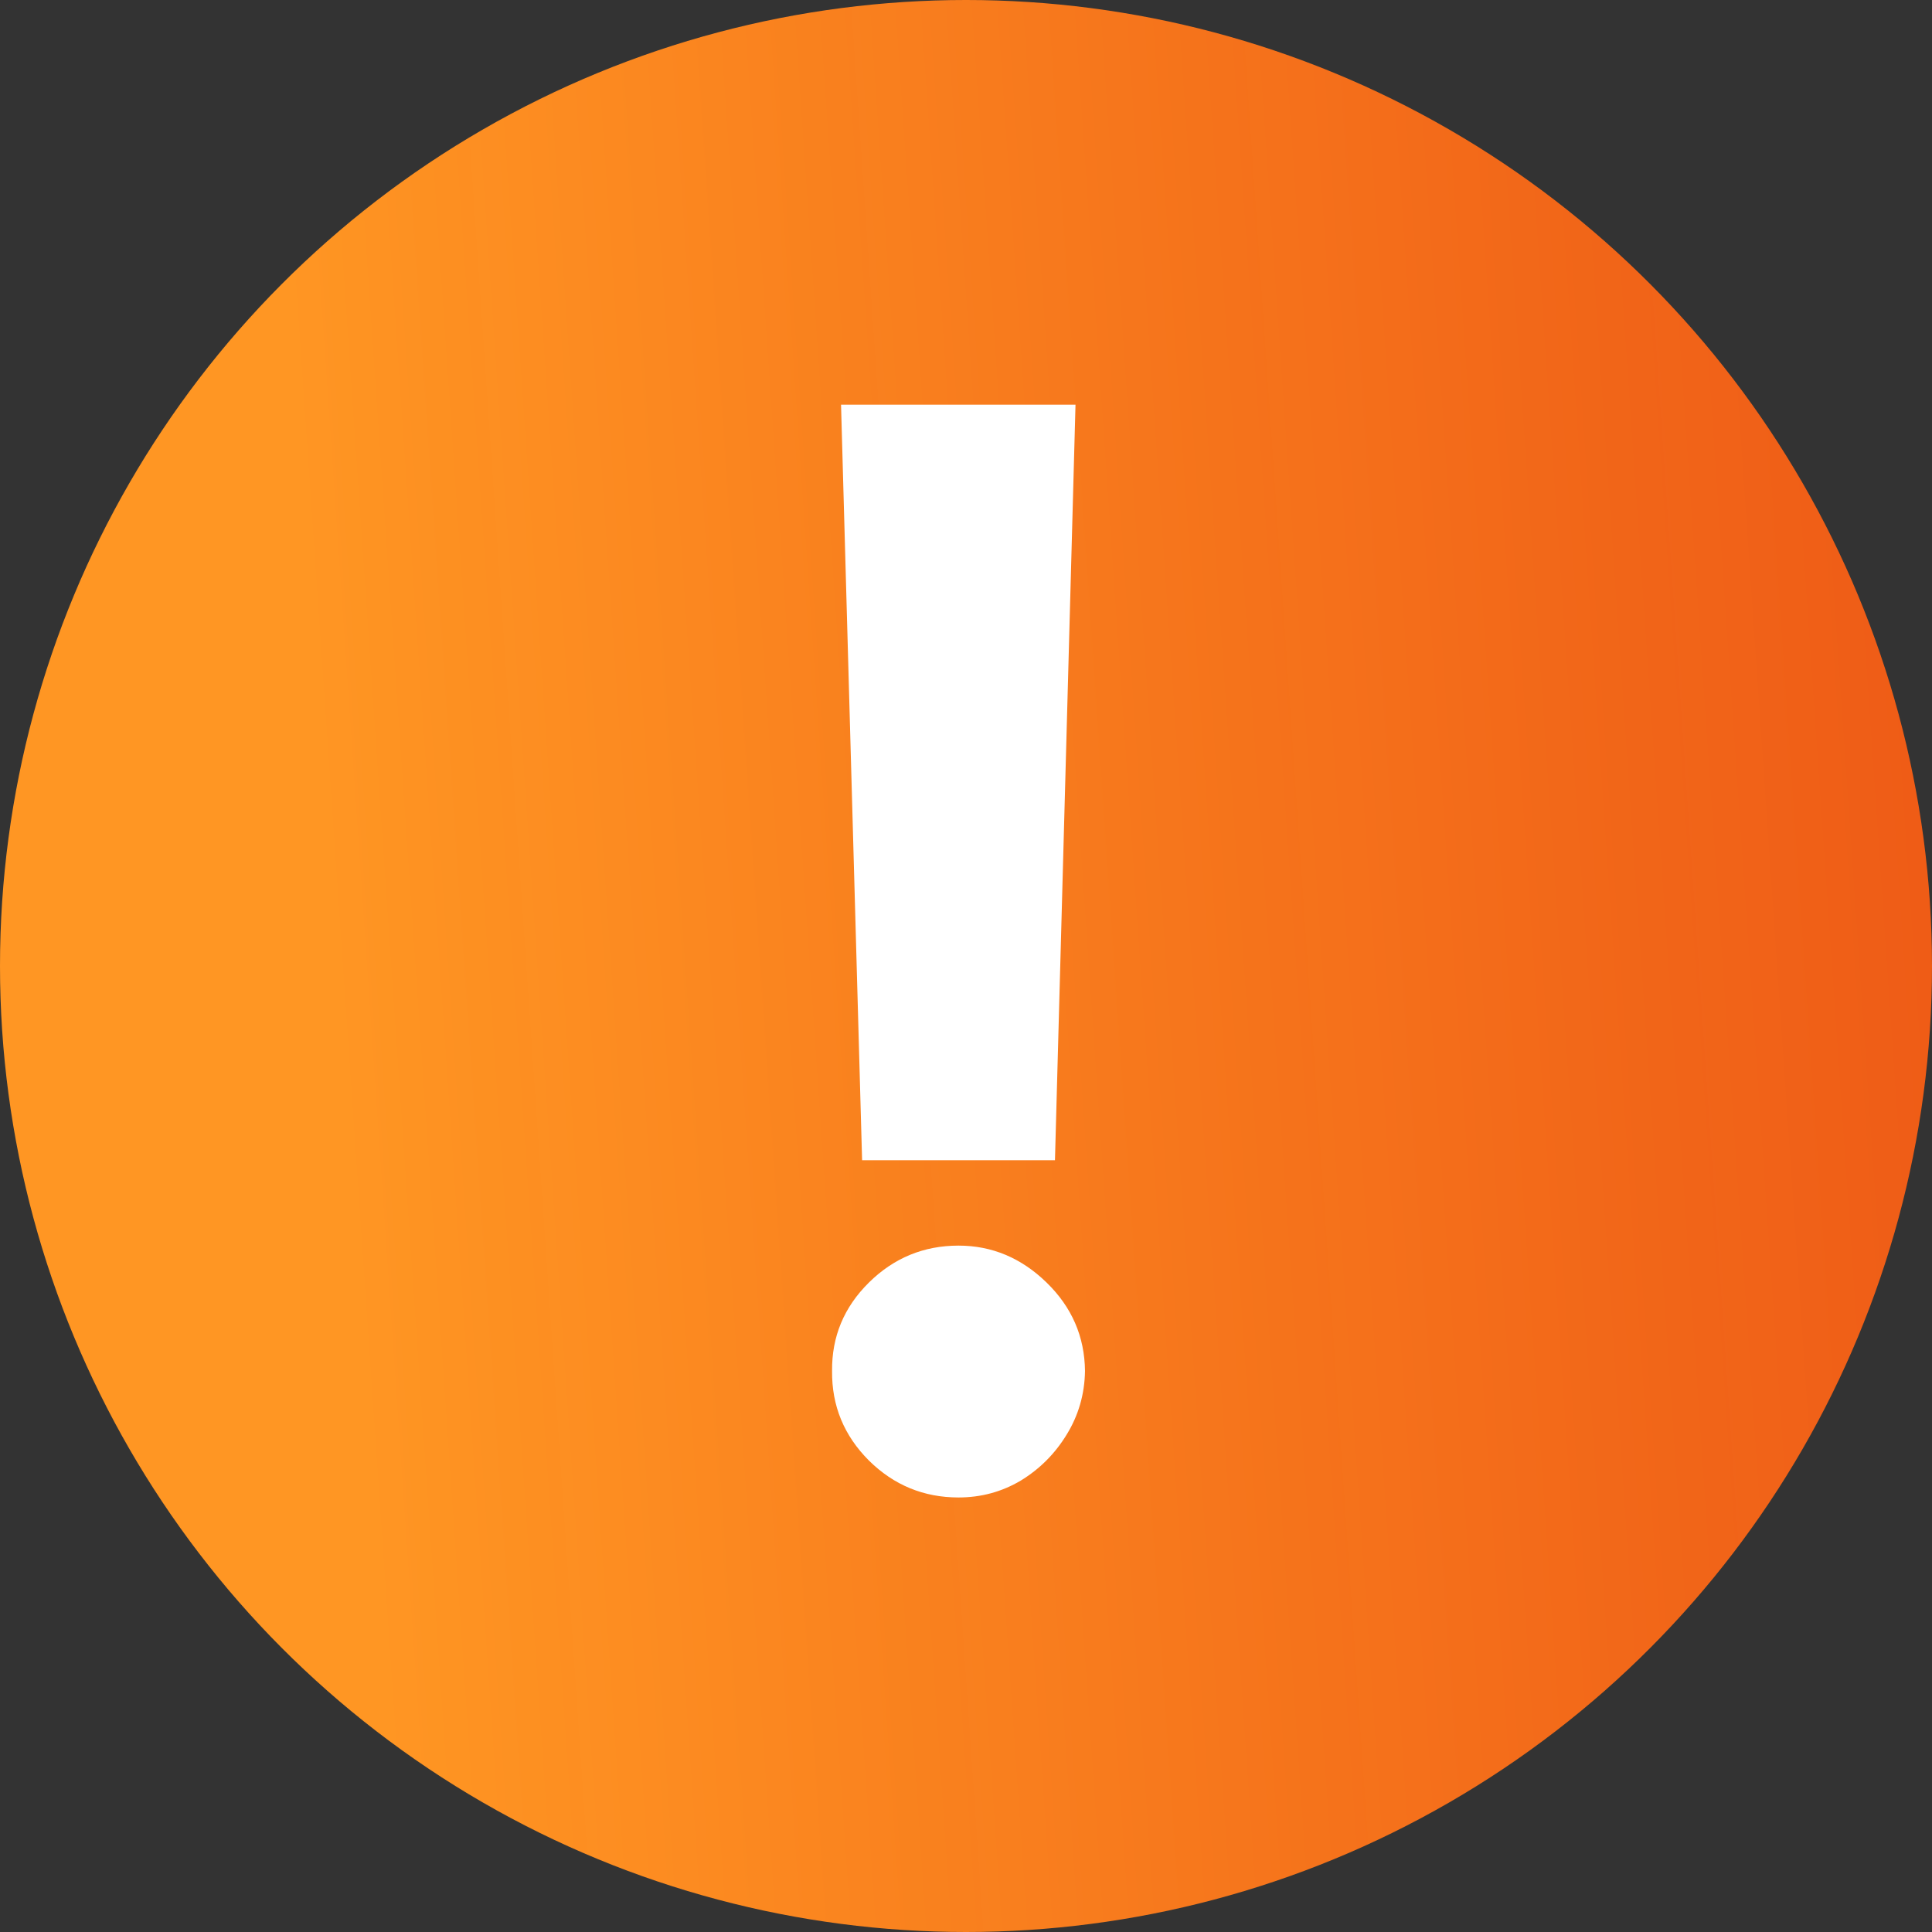 <svg width="125" height="125" viewBox="0 0 125 125" fill="none" xmlns="http://www.w3.org/2000/svg">
<rect x="0" y="0" width="125" height="125" fill="#333333" stroke="none"/>
<g clip-path="url(#clip0_200_541)">
<circle cx="62.5" cy="62.5" r="62.5" fill="url(#paint0_linear_200_541)"/>
<path d="M69.585 26.182L68.256 75.068H55.778L54.415 26.182H69.585ZM62.017 96.886C59.767 96.886 57.835 96.091 56.222 94.5C54.608 92.886 53.812 90.954 53.835 88.704C53.812 86.477 54.608 84.568 56.222 82.977C57.835 81.386 59.767 80.591 62.017 80.591C64.176 80.591 66.074 81.386 67.71 82.977C69.347 84.568 70.176 86.477 70.199 88.704C70.176 90.204 69.778 91.579 69.006 92.829C68.256 94.057 67.267 95.046 66.04 95.796C64.812 96.523 63.472 96.886 62.017 96.886Z" fill="white"/>
</g>
<defs>
<linearGradient id="paint0_linear_200_541" x1="25.701" y1="125" x2="141.217" y2="117.067" gradientUnits="userSpaceOnUse">
<stop stop-color="#FF9623"/>
<stop offset="1" stop-color="#FF5912" stop-opacity="0.91"/>
</linearGradient>
<clipPath id="clip0_200_541">
<rect width="125" height="125" fill="white"/>
</clipPath>
</defs>
</svg>
